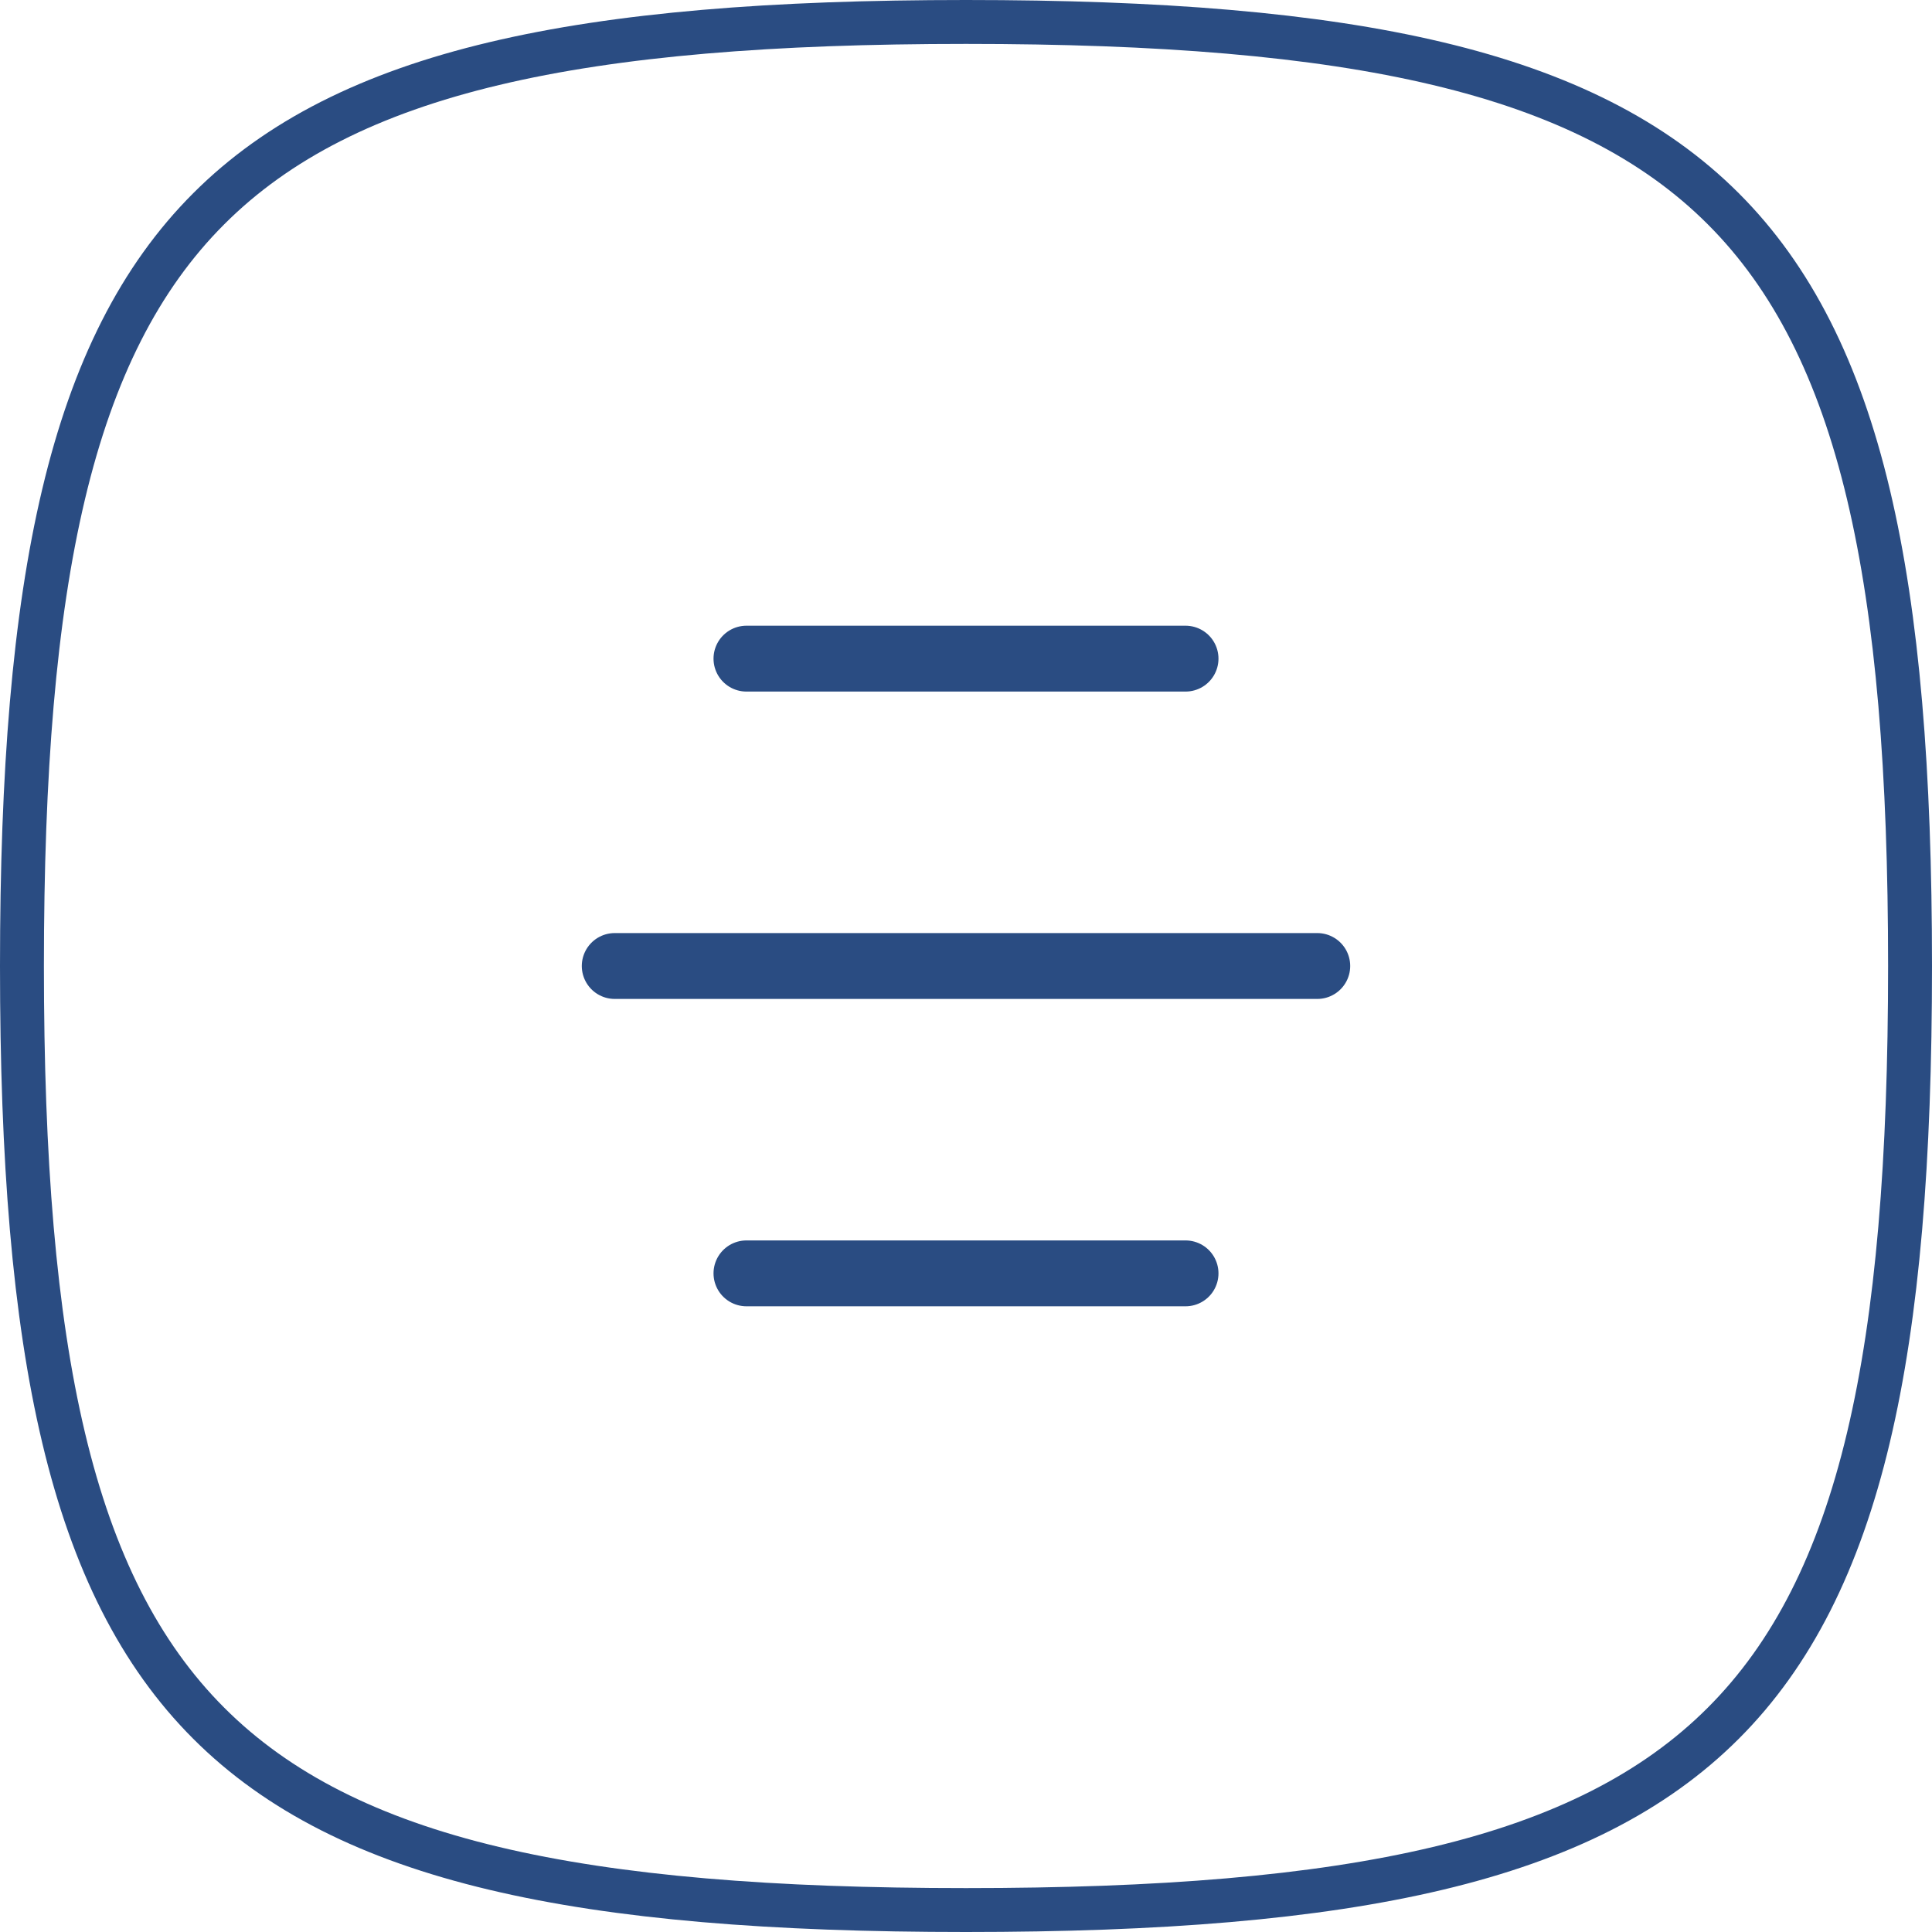 <?xml version="1.0" encoding="UTF-8"?> <svg xmlns="http://www.w3.org/2000/svg" width="44" height="44" viewBox="0 0 44 44" fill="none"><g clip-path="url(#clip0_112_258)"><path d="M0.5 22C0.5 13.196 1.613 7.895 4.754 4.754C7.895 1.613 13.196 0.5 22 0.5C30.804 0.5 36.105 1.613 39.246 4.754C42.387 7.895 43.5 13.196 43.5 22C43.5 30.804 42.387 36.105 39.246 39.246C36.105 42.387 30.804 43.5 22 43.5C13.196 43.5 7.895 42.387 4.754 39.246C1.613 36.105 0.5 30.804 0.5 22Z" stroke="#2A4C82" stroke-miterlimit="10"></path><path d="M17 15L27 15" stroke="#2A4C82" stroke-width="1.5" stroke-linecap="round" stroke-linejoin="round"></path><path d="M14 22L30 22" stroke="#2A4C82" stroke-width="1.5" stroke-linecap="round" stroke-linejoin="round"></path><path d="M17 29L27 29" stroke="#2A4C82" stroke-width="1.5" stroke-linecap="round" stroke-linejoin="round"></path></g><defs><clipPath id="clip0_112_258"><rect width="44" height="44" rx="8.8" fill="white"></rect></clipPath></defs></svg> 